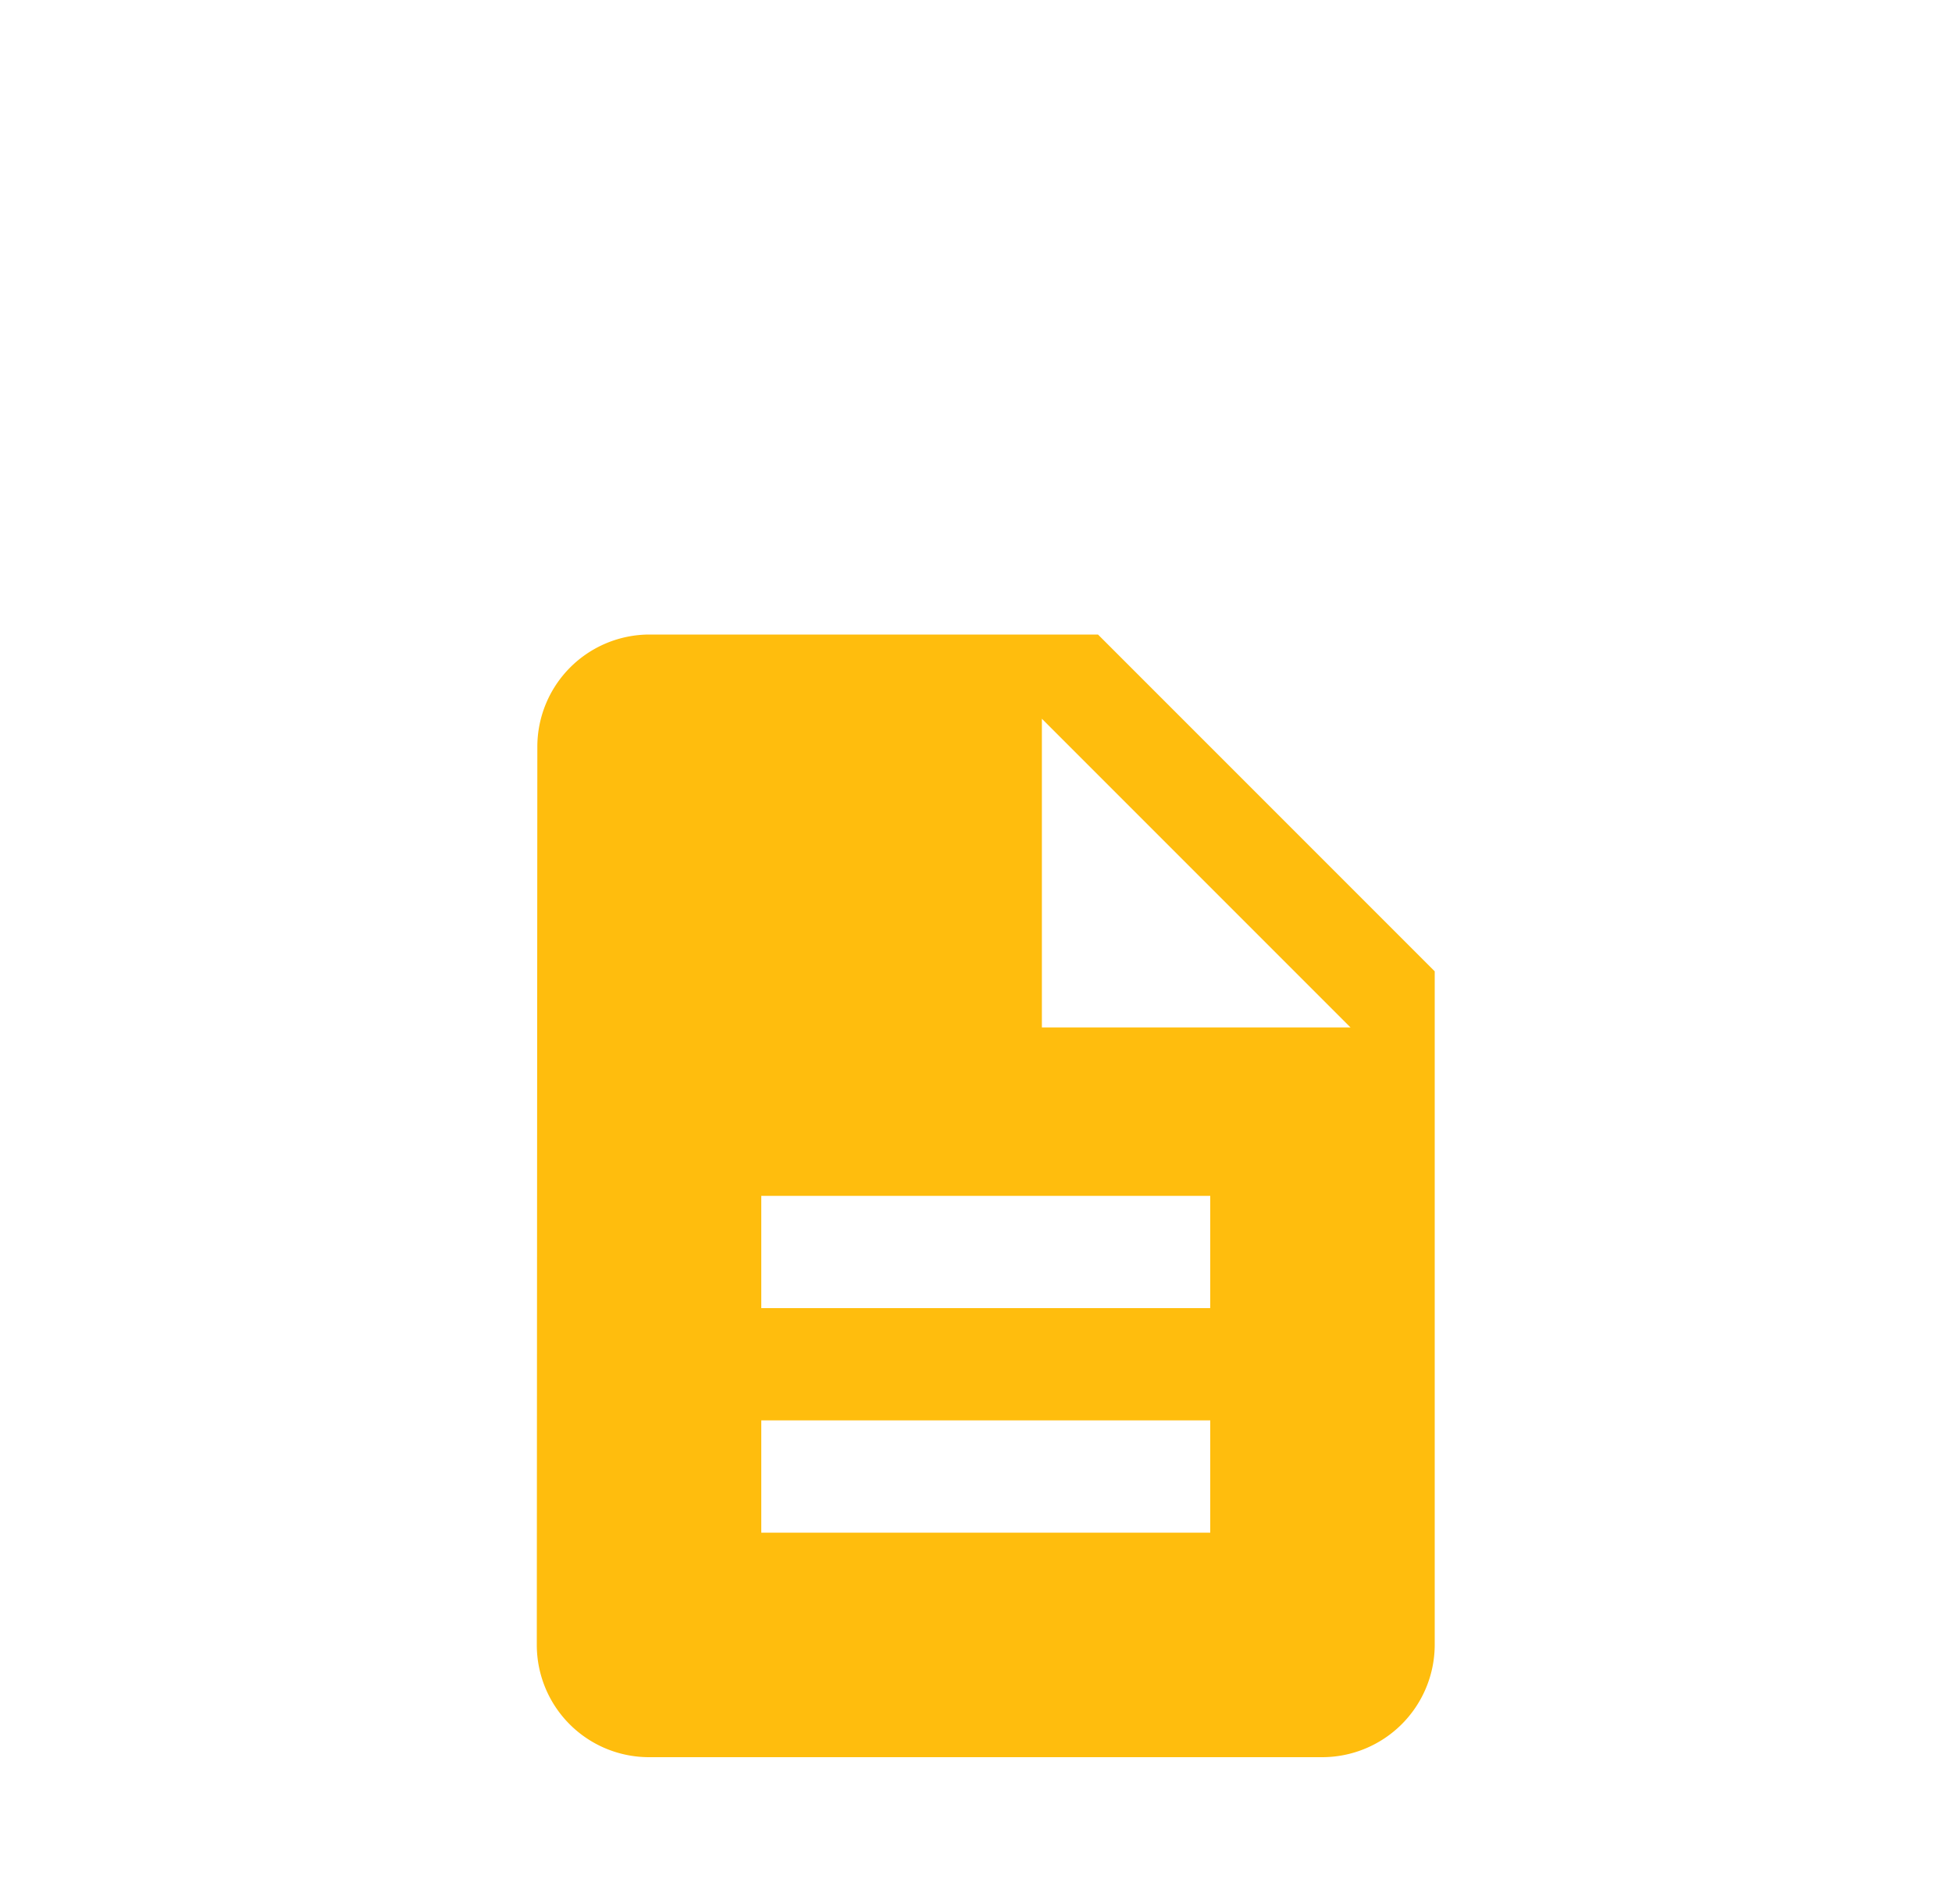 <svg xmlns="http://www.w3.org/2000/svg" width="40" height="39" viewBox="0 0 40 39"><g transform="translate(-60)"><path d="M17.5,3H8.3A2.3,2.3,0,0,0,6.011,5.3L6,23.7A2.3,2.3,0,0,0,8.288,26H22.1a2.307,2.307,0,0,0,2.3-2.3V9.9Zm2.3,18.4H10.6V19.1h9.2Zm0-4.6H10.6V14.5h9.2Zm-3.45-5.75V4.725l6.325,6.325Z" transform="translate(65 10)" fill="#ffbd0d"/><rect width="40" height="39" transform="translate(60)" fill="none"/></g></svg>